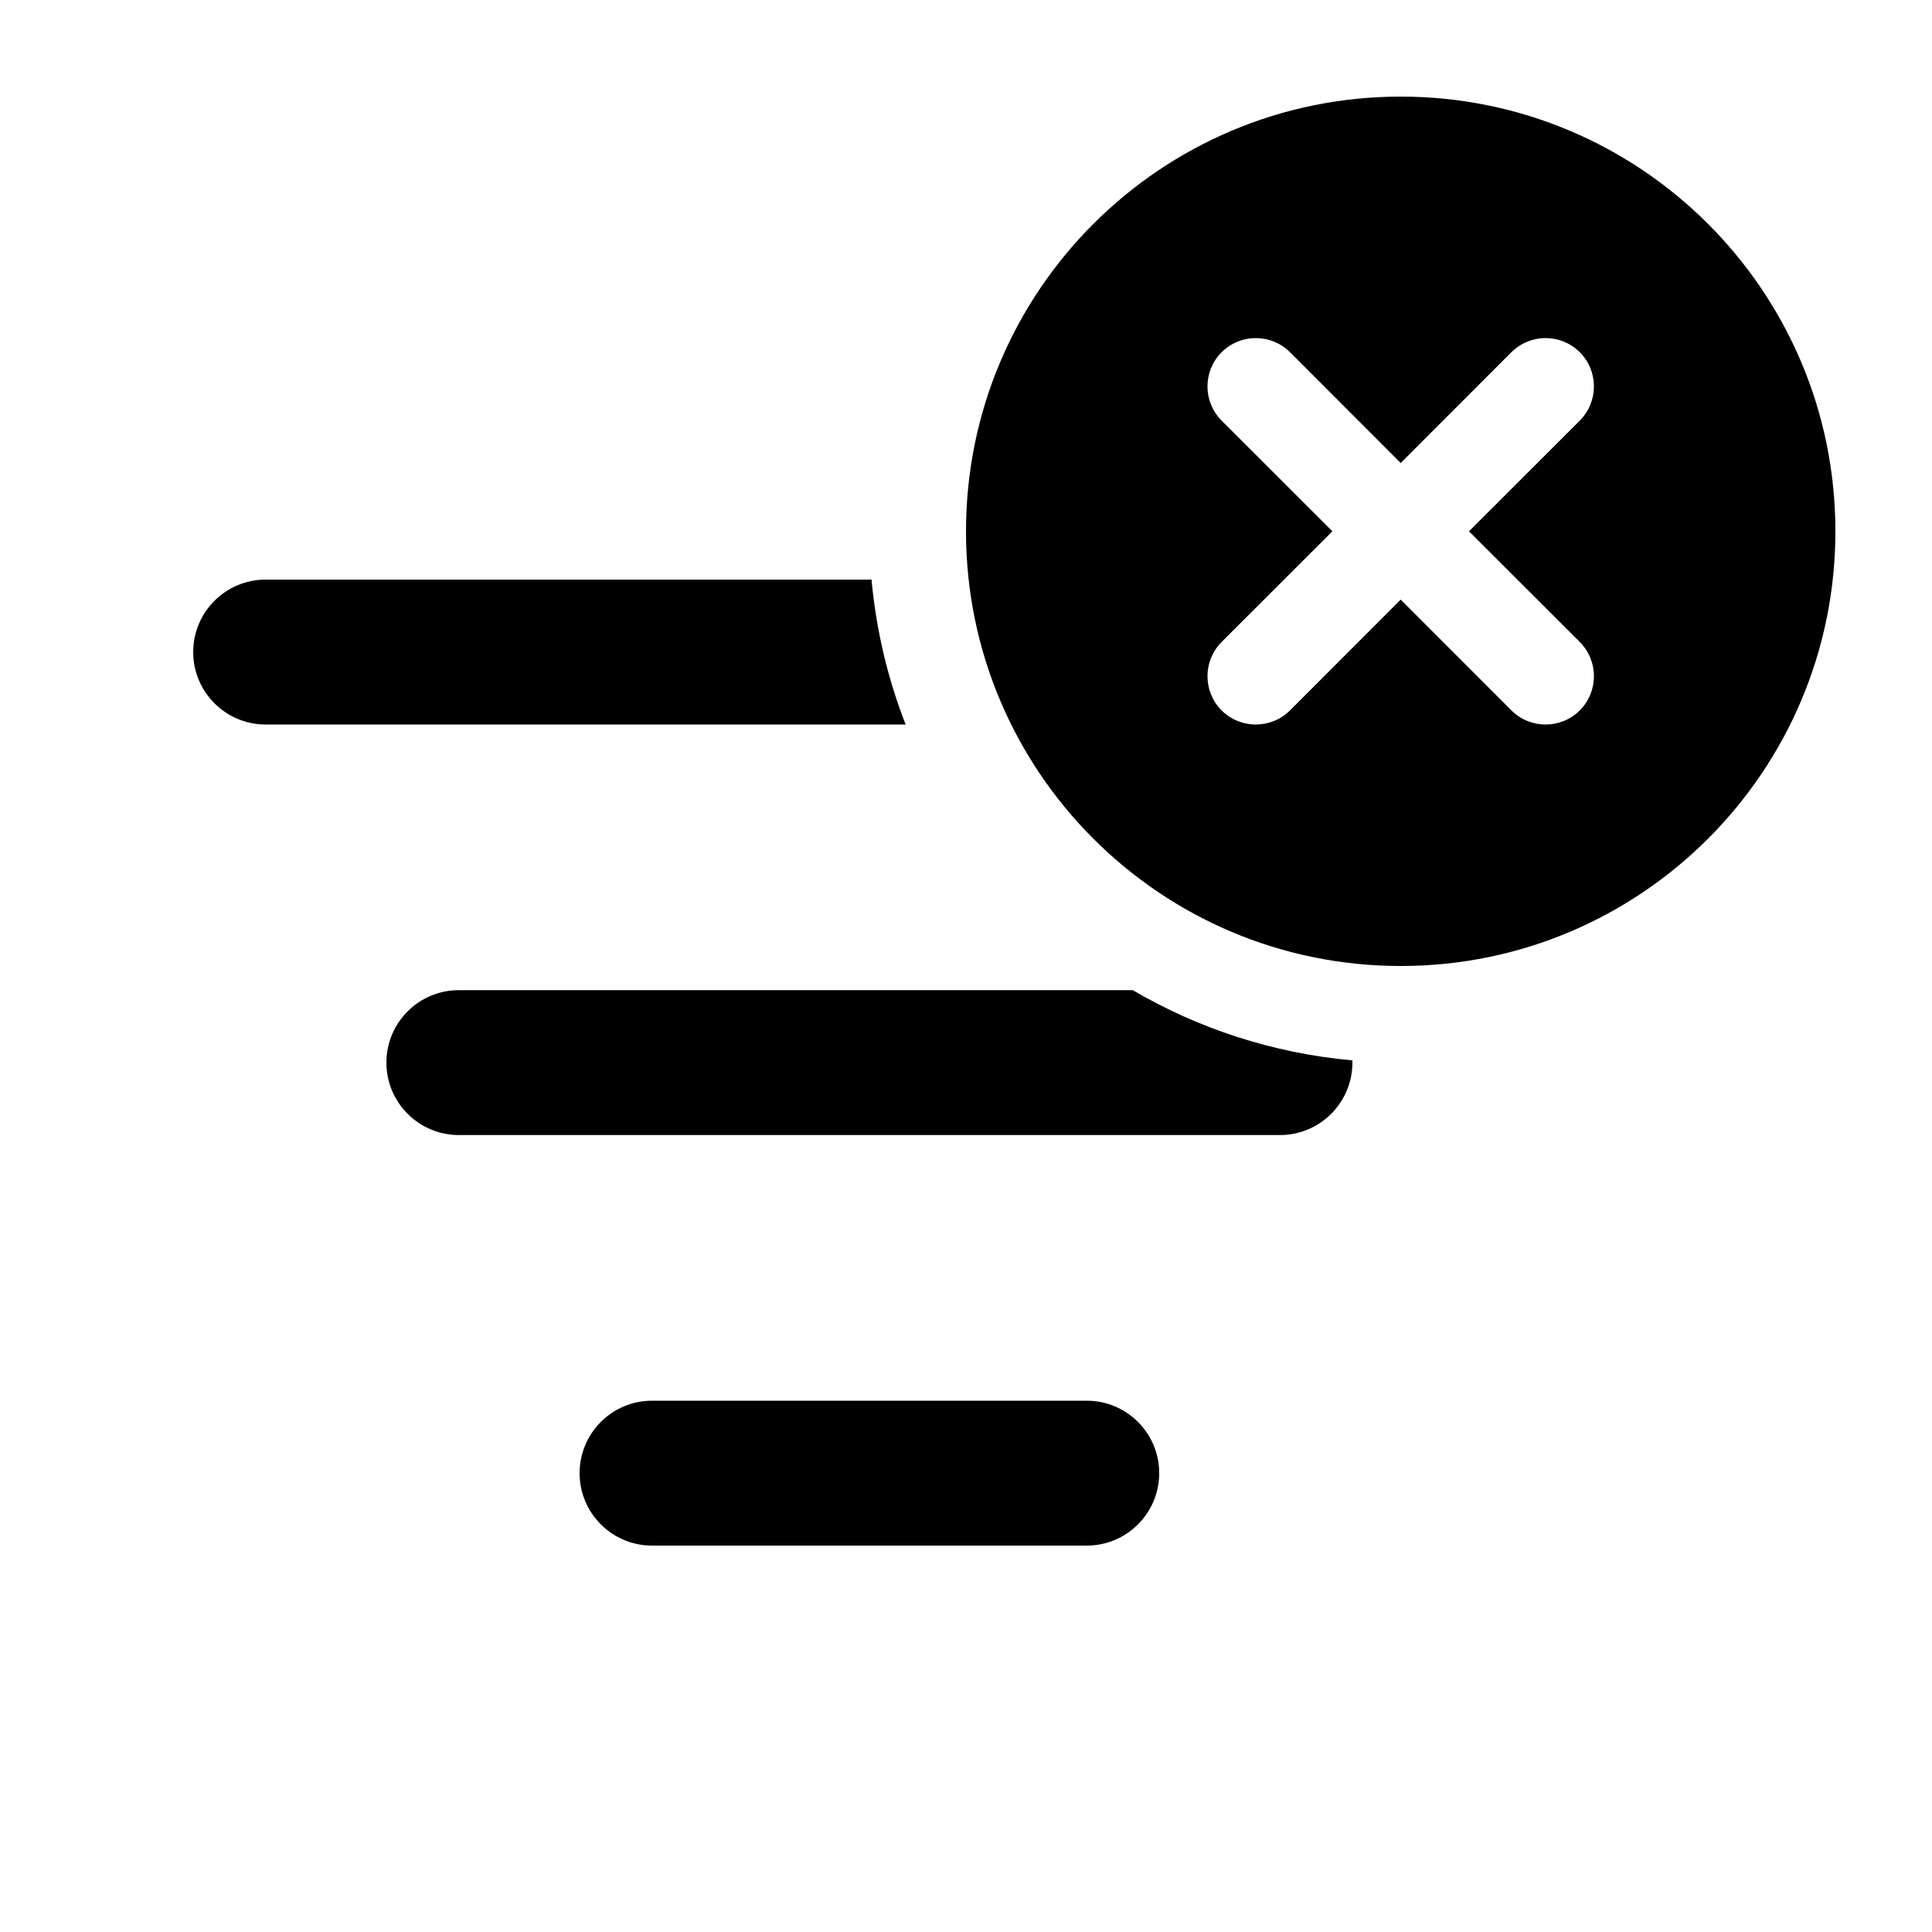 <svg xmlns="http://www.w3.org/2000/svg" viewBox="0 0 20 20" fill="none"><path d="M11.726 10.25C12.404 10.647 13.176 10.903 14 10.977C14 10.985 14 10.992 14 11C14 11.414 13.664 11.75 13.25 11.75H4.75C4.336 11.75 4 11.414 4 11C4 10.586 4.336 10.25 4.75 10.25H11.726ZM9.022 6C9.07 6.525 9.191 7.028 9.375 7.5H2.75C2.336 7.5 2 7.164 2 6.75C2 6.336 2.336 6 2.75 6H9.022ZM12 15.25C12 14.836 11.664 14.5 11.25 14.5H6.75C6.336 14.5 6 14.836 6 15.25C6 15.664 6.336 16 6.75 16H11.25C11.664 16 12 15.664 12 15.25ZM14.5 10C16.985 10 19 7.985 19 5.5C19 3.015 16.985 1 14.5 1C12.015 1 10 3.015 10 5.5C10 7.985 12.015 10 14.5 10ZM16.354 3.646C16.549 3.842 16.549 4.158 16.354 4.354L15.207 5.5L16.354 6.646C16.549 6.842 16.549 7.158 16.354 7.354C16.158 7.549 15.842 7.549 15.646 7.354L14.5 6.207L13.354 7.354C13.158 7.549 12.842 7.549 12.646 7.354C12.451 7.158 12.451 6.842 12.646 6.646L13.793 5.5L12.646 4.354C12.451 4.158 12.451 3.842 12.646 3.646C12.842 3.451 13.158 3.451 13.354 3.646L14.5 4.793L15.646 3.646C15.842 3.451 16.158 3.451 16.354 3.646Z" fill="currentColor"/></svg>